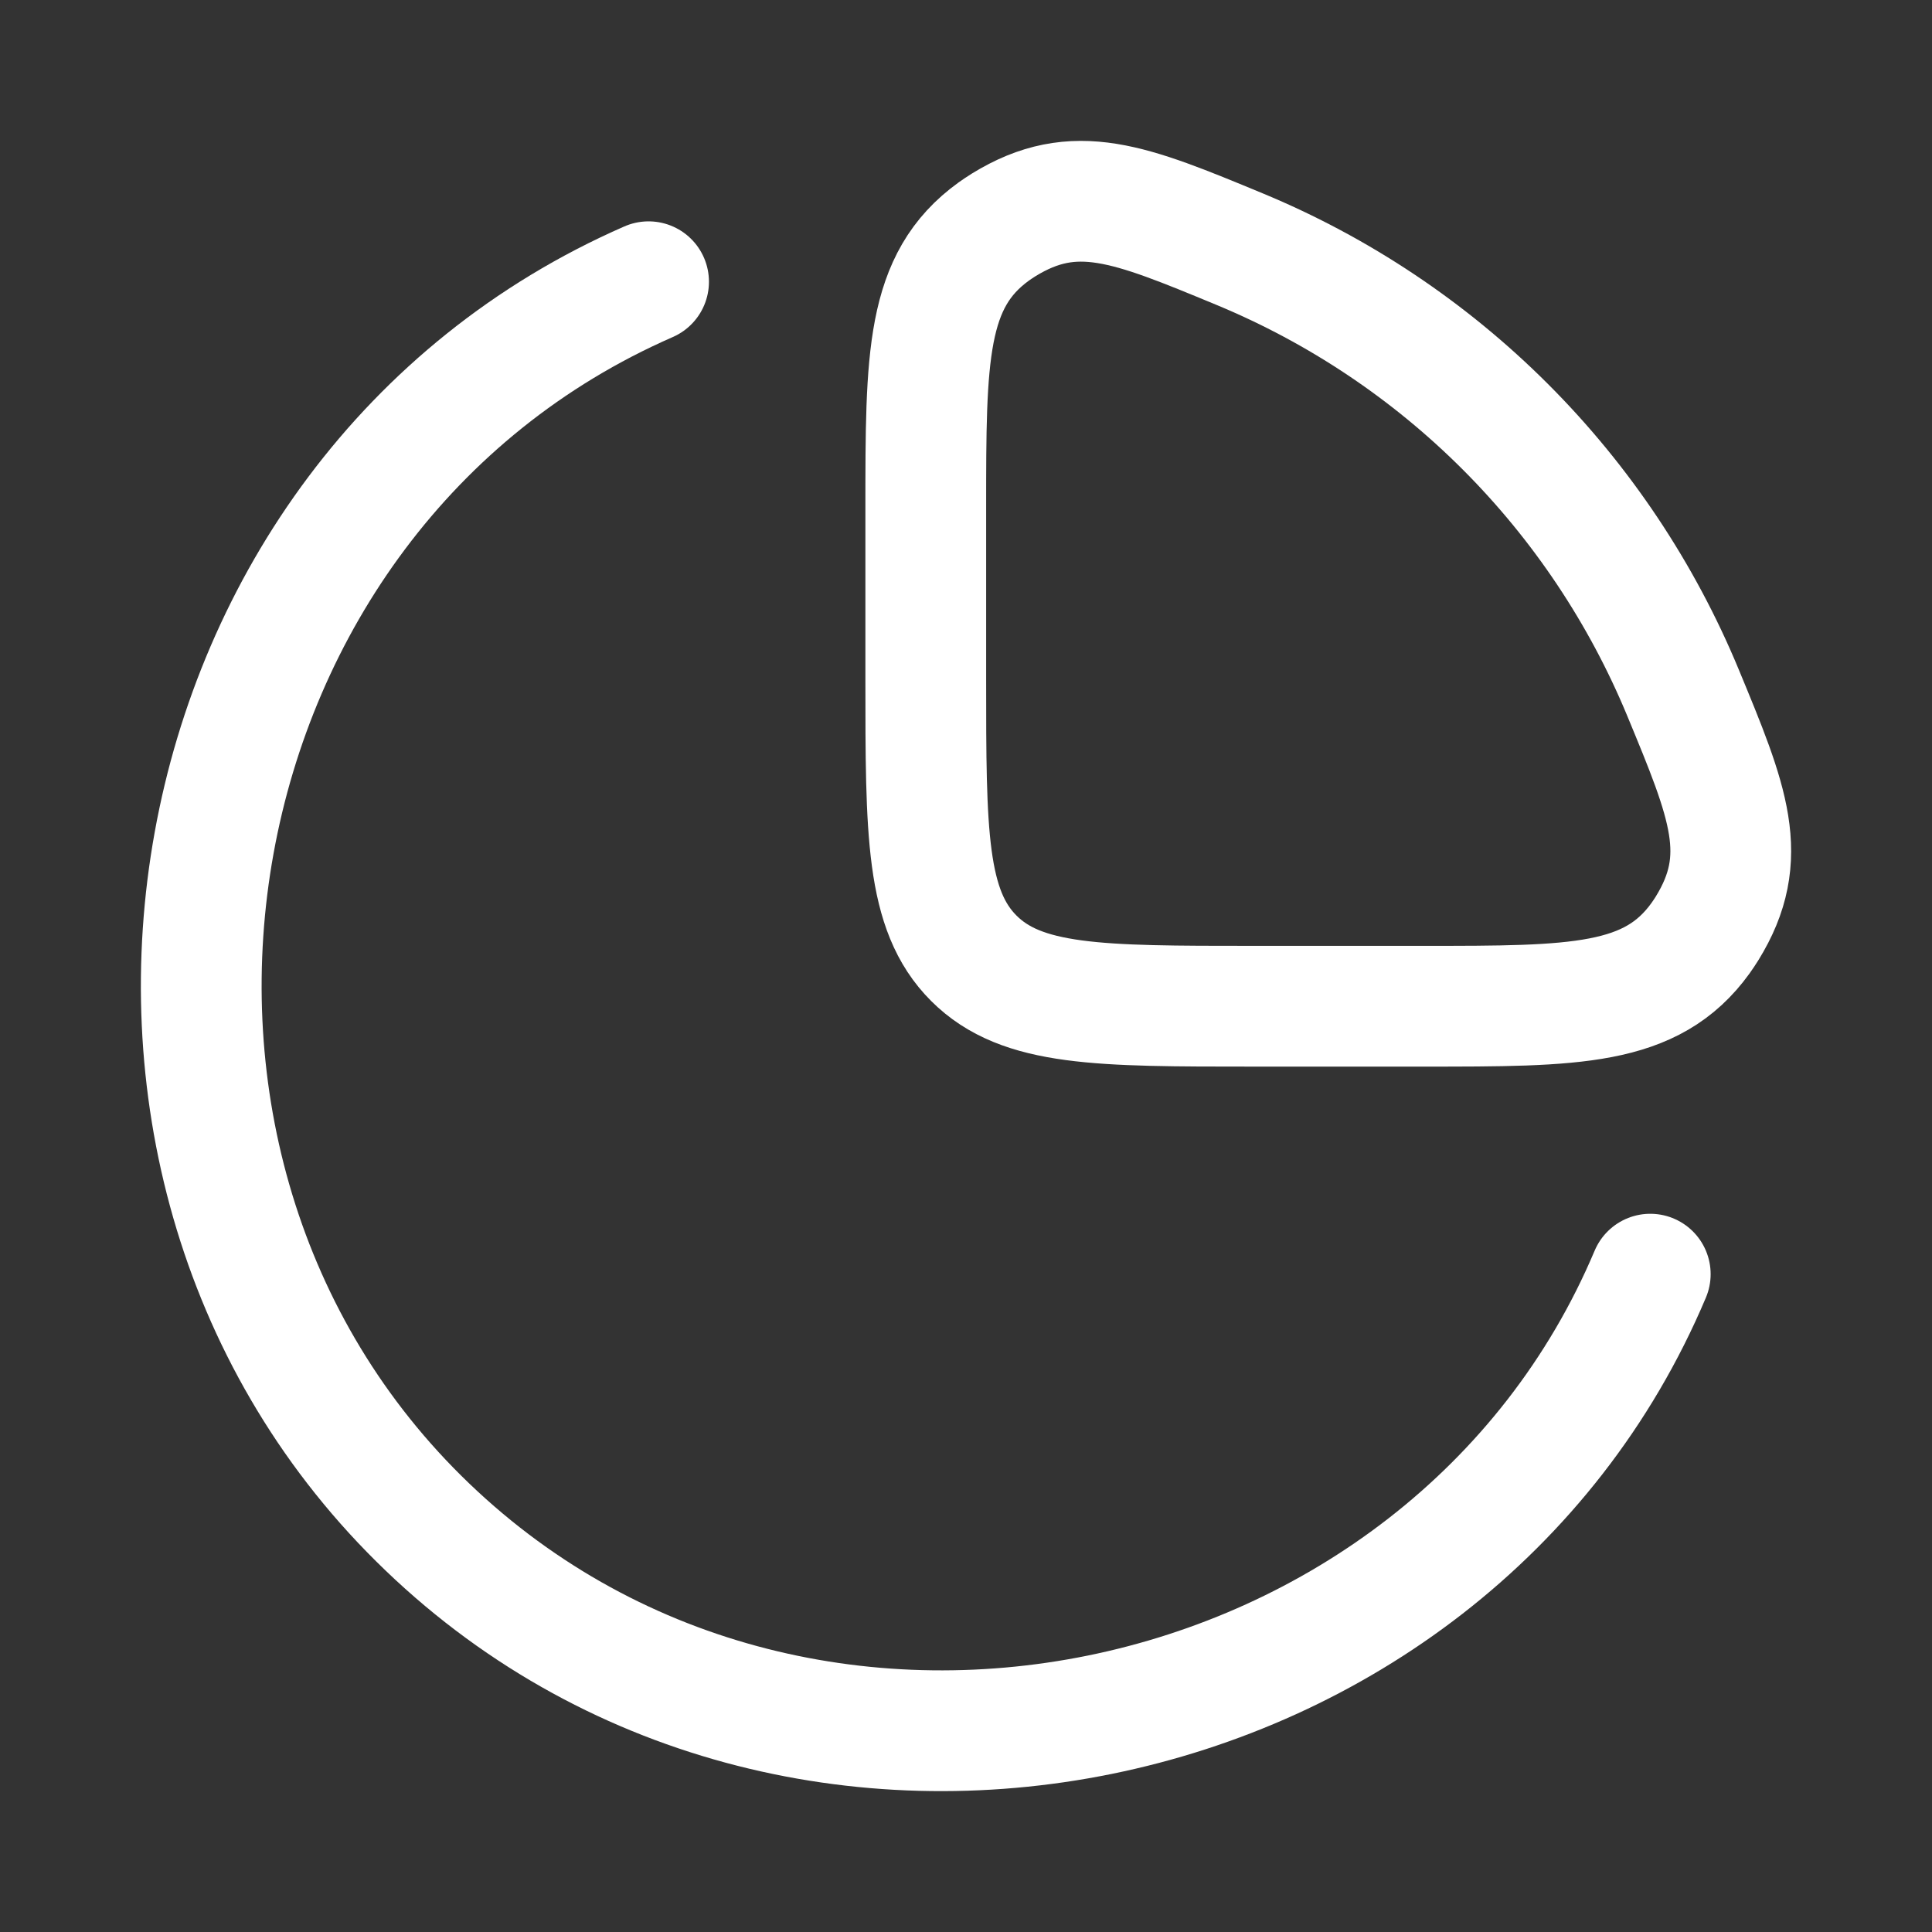 <svg width="40" height="40" viewBox="0 0 40 40" fill="none" xmlns="http://www.w3.org/2000/svg">
<rect x="0" y="0" width="40" height="40" fill="#333333" stroke="none"/>
<path d="M34.167 26.38C29.997 36.26 16.44 39.139 8.669 31.44C1.049 23.891 3.408 10.215 13.428 5.833" stroke="white" stroke-width="2.5" stroke-linecap="round"/>
<path d="M29.472 20.833C32.618 20.833 34.191 20.833 35.207 19.425C35.245 19.372 35.308 19.278 35.342 19.223C36.255 17.745 35.784 16.61 34.844 14.34C33.991 12.281 32.741 10.41 31.166 8.835C29.59 7.259 27.719 6.009 25.66 5.156C23.39 4.216 22.255 3.746 20.777 4.658C20.722 4.692 20.628 4.755 20.575 4.793C19.167 5.809 19.167 7.382 19.167 10.528V14.046C19.167 17.246 19.167 18.845 20.161 19.839C21.155 20.833 22.755 20.833 25.954 20.833H29.472Z" stroke="white" stroke-width="2.5"/>
</svg>
